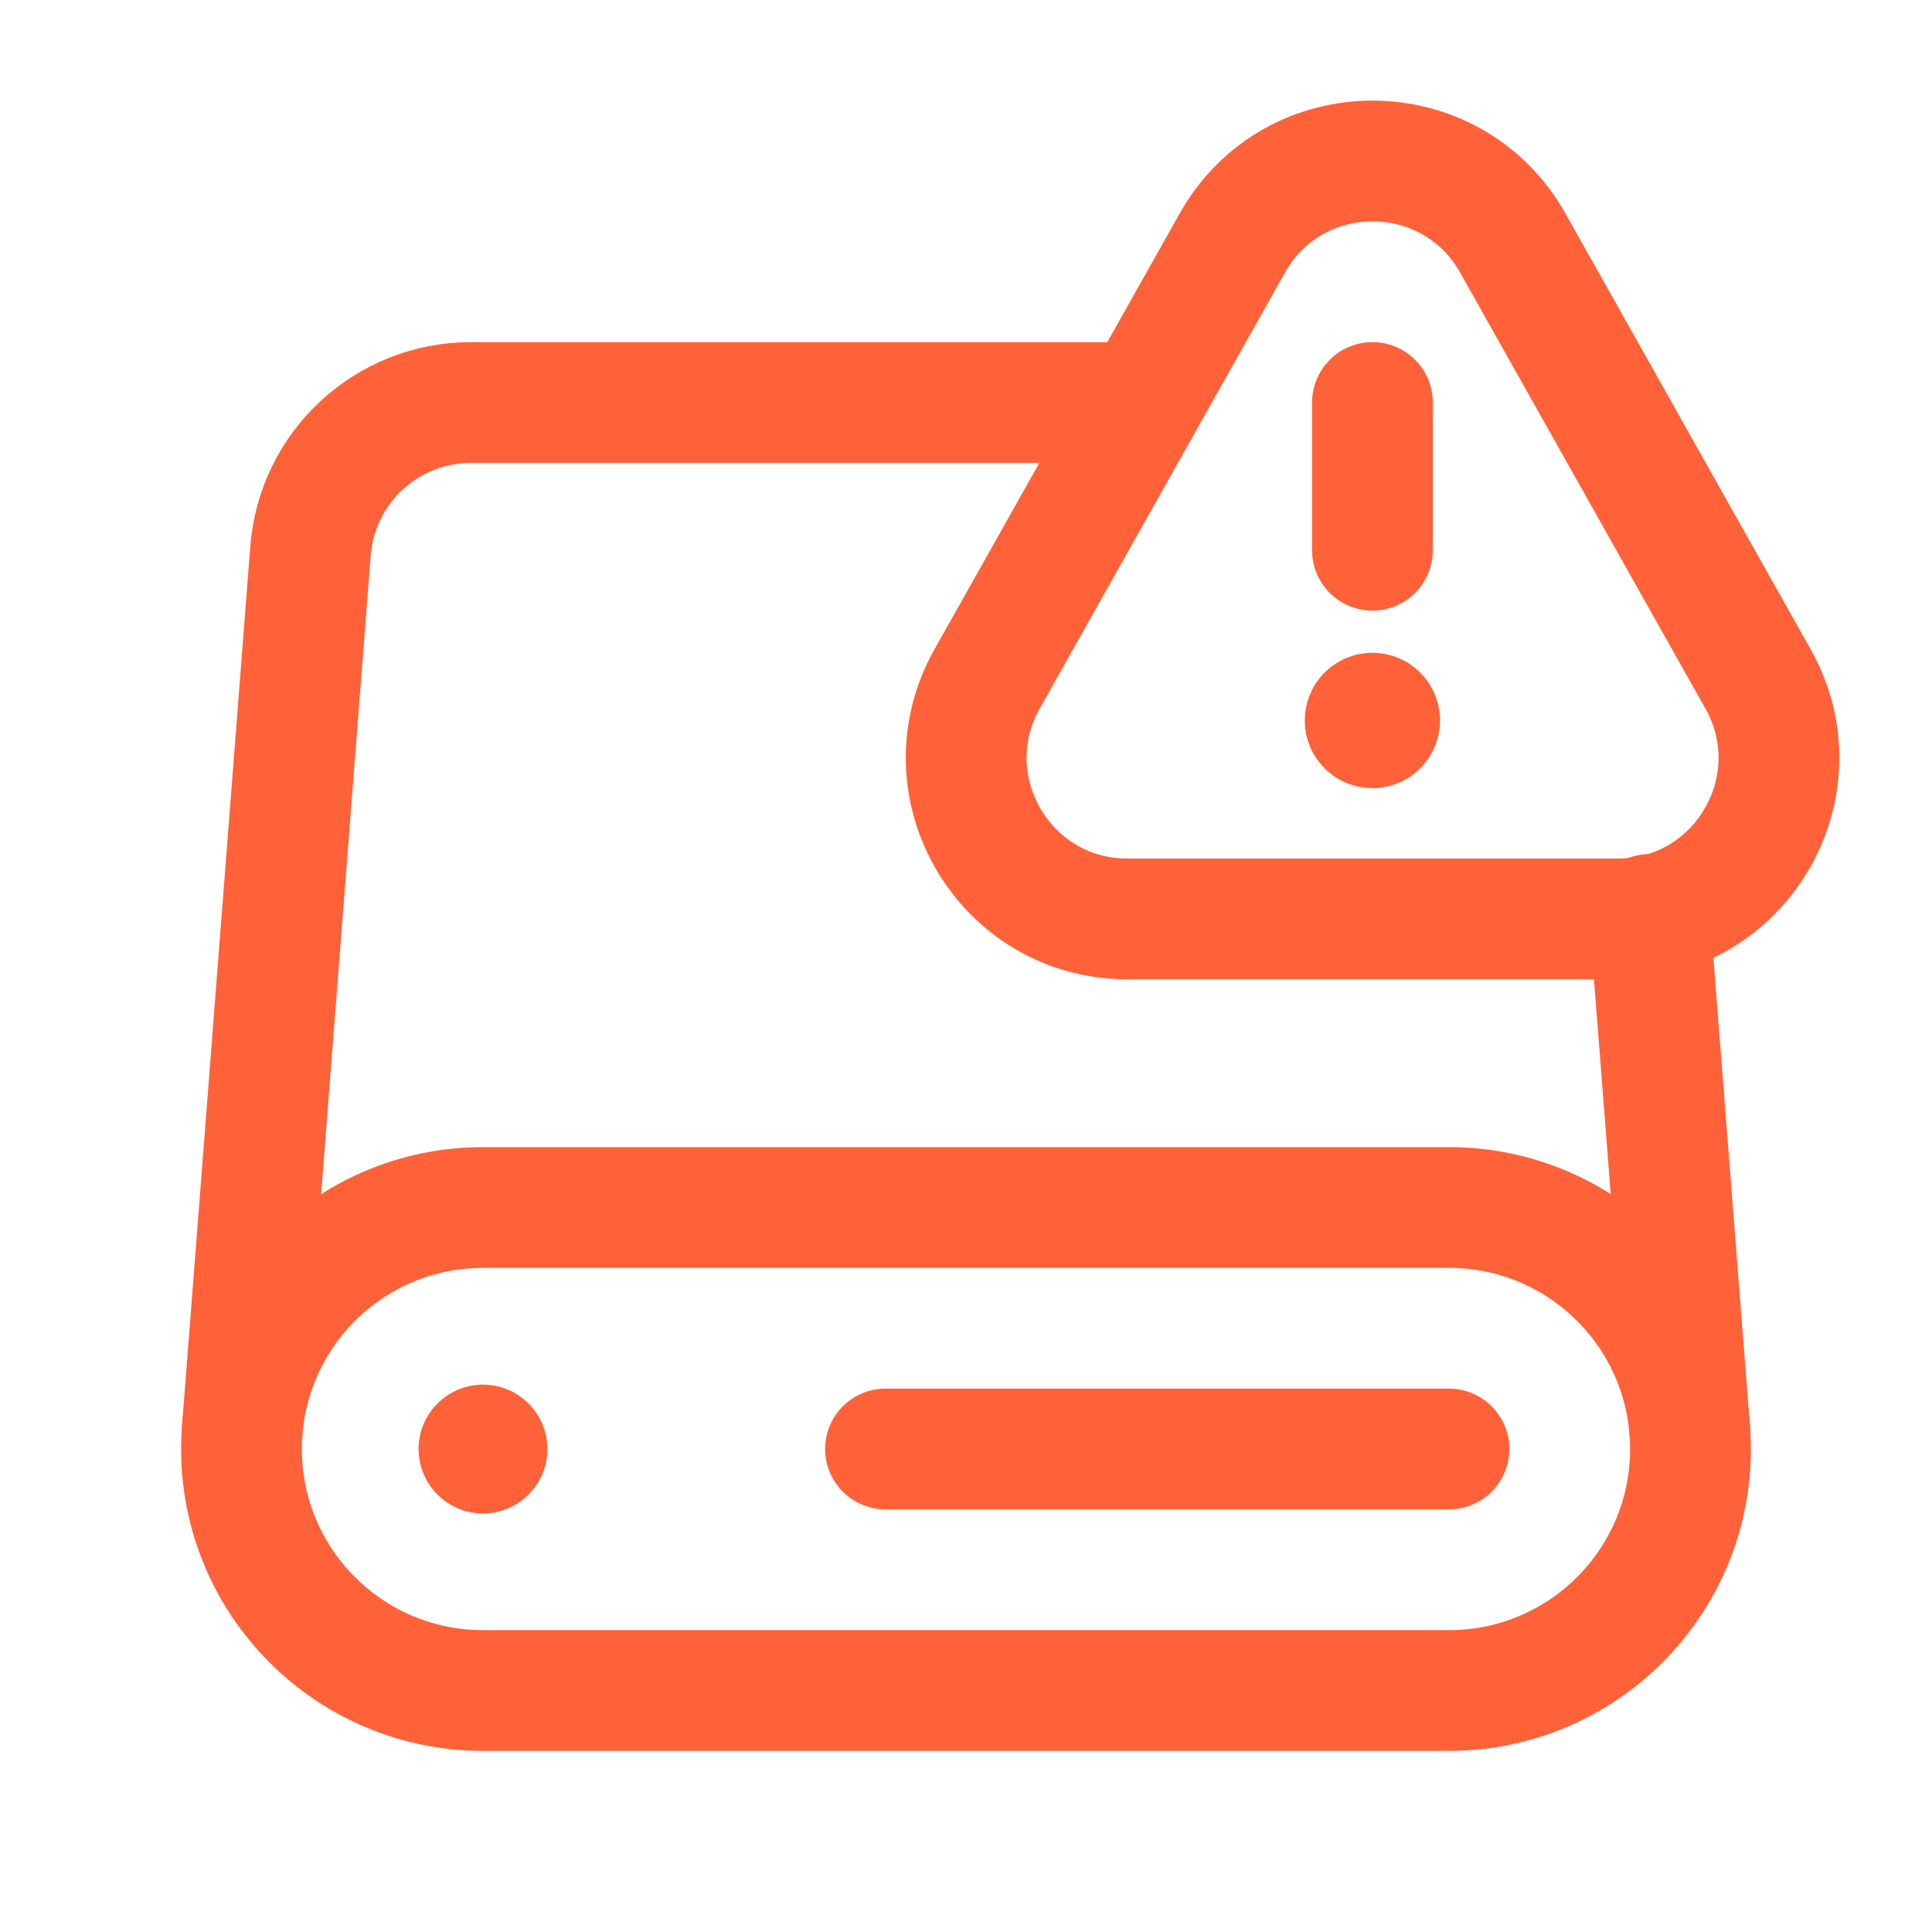 <?xml version="1.0" encoding="UTF-8"?>
<svg xmlns="http://www.w3.org/2000/svg" width="24" height="24" viewBox="0 0 24 24" fill="none">
  <path d="M20.99 17.76L20.49 11.36" stroke="#FF6138" stroke-width="1.5" stroke-linecap="round" stroke-linejoin="round"></path>
  <path fill-rule="evenodd" clip-rule="evenodd" d="M18 15H6C4.343 15 3 16.343 3 18V18C3 19.657 4.343 21 6 21H18C19.657 21 21 19.657 21 18V18C21 16.343 19.657 15 18 15Z" stroke="#FF6138" stroke-width="1.5" stroke-linecap="round" stroke-linejoin="round"></path>
  <path d="M14.191 5H5.851C4.806 5 3.938 5.804 3.857 6.845L3.01 17.757" stroke="#FF6138" stroke-width="1.5" stroke-linecap="round" stroke-linejoin="round"></path>
  <path fill-rule="evenodd" clip-rule="evenodd" d="M18.793 3.02L21.839 8.434C22.589 9.767 21.626 11.415 20.096 11.415H14.005C12.475 11.415 11.512 9.768 12.262 8.434L15.308 3.02C16.071 1.66 18.028 1.66 18.793 3.02Z" stroke="#FF6138" stroke-width="1.5" stroke-linecap="round" stroke-linejoin="round"></path>
  <path d="M17.049 6.835V5" stroke="#FF6138" stroke-width="1.5" stroke-linecap="round" stroke-linejoin="round"></path>
  <path d="M17.048 8.859C16.998 8.859 16.957 8.9 16.958 8.95C16.958 9 16.999 9.041 17.049 9.041C17.099 9.041 17.139 9 17.139 8.95C17.139 8.9 17.099 8.859 17.048 8.859" stroke="#FF6138" stroke-width="1.5" stroke-linecap="round" stroke-linejoin="round"></path>
  <path d="M18 18H11" stroke="#FF6138" stroke-width="1.5" stroke-linecap="round" stroke-linejoin="round"></path>
  <path d="M6.035 17.965C6.056 17.985 6.056 18.016 6.035 18.036C6.016 18.056 5.984 18.056 5.965 18.036C5.944 18.016 5.944 17.985 5.965 17.965C5.984 17.945 6.016 17.945 6.035 17.965" stroke="#FF6138" stroke-width="1.5" stroke-linecap="round" stroke-linejoin="round"></path>
</svg>
